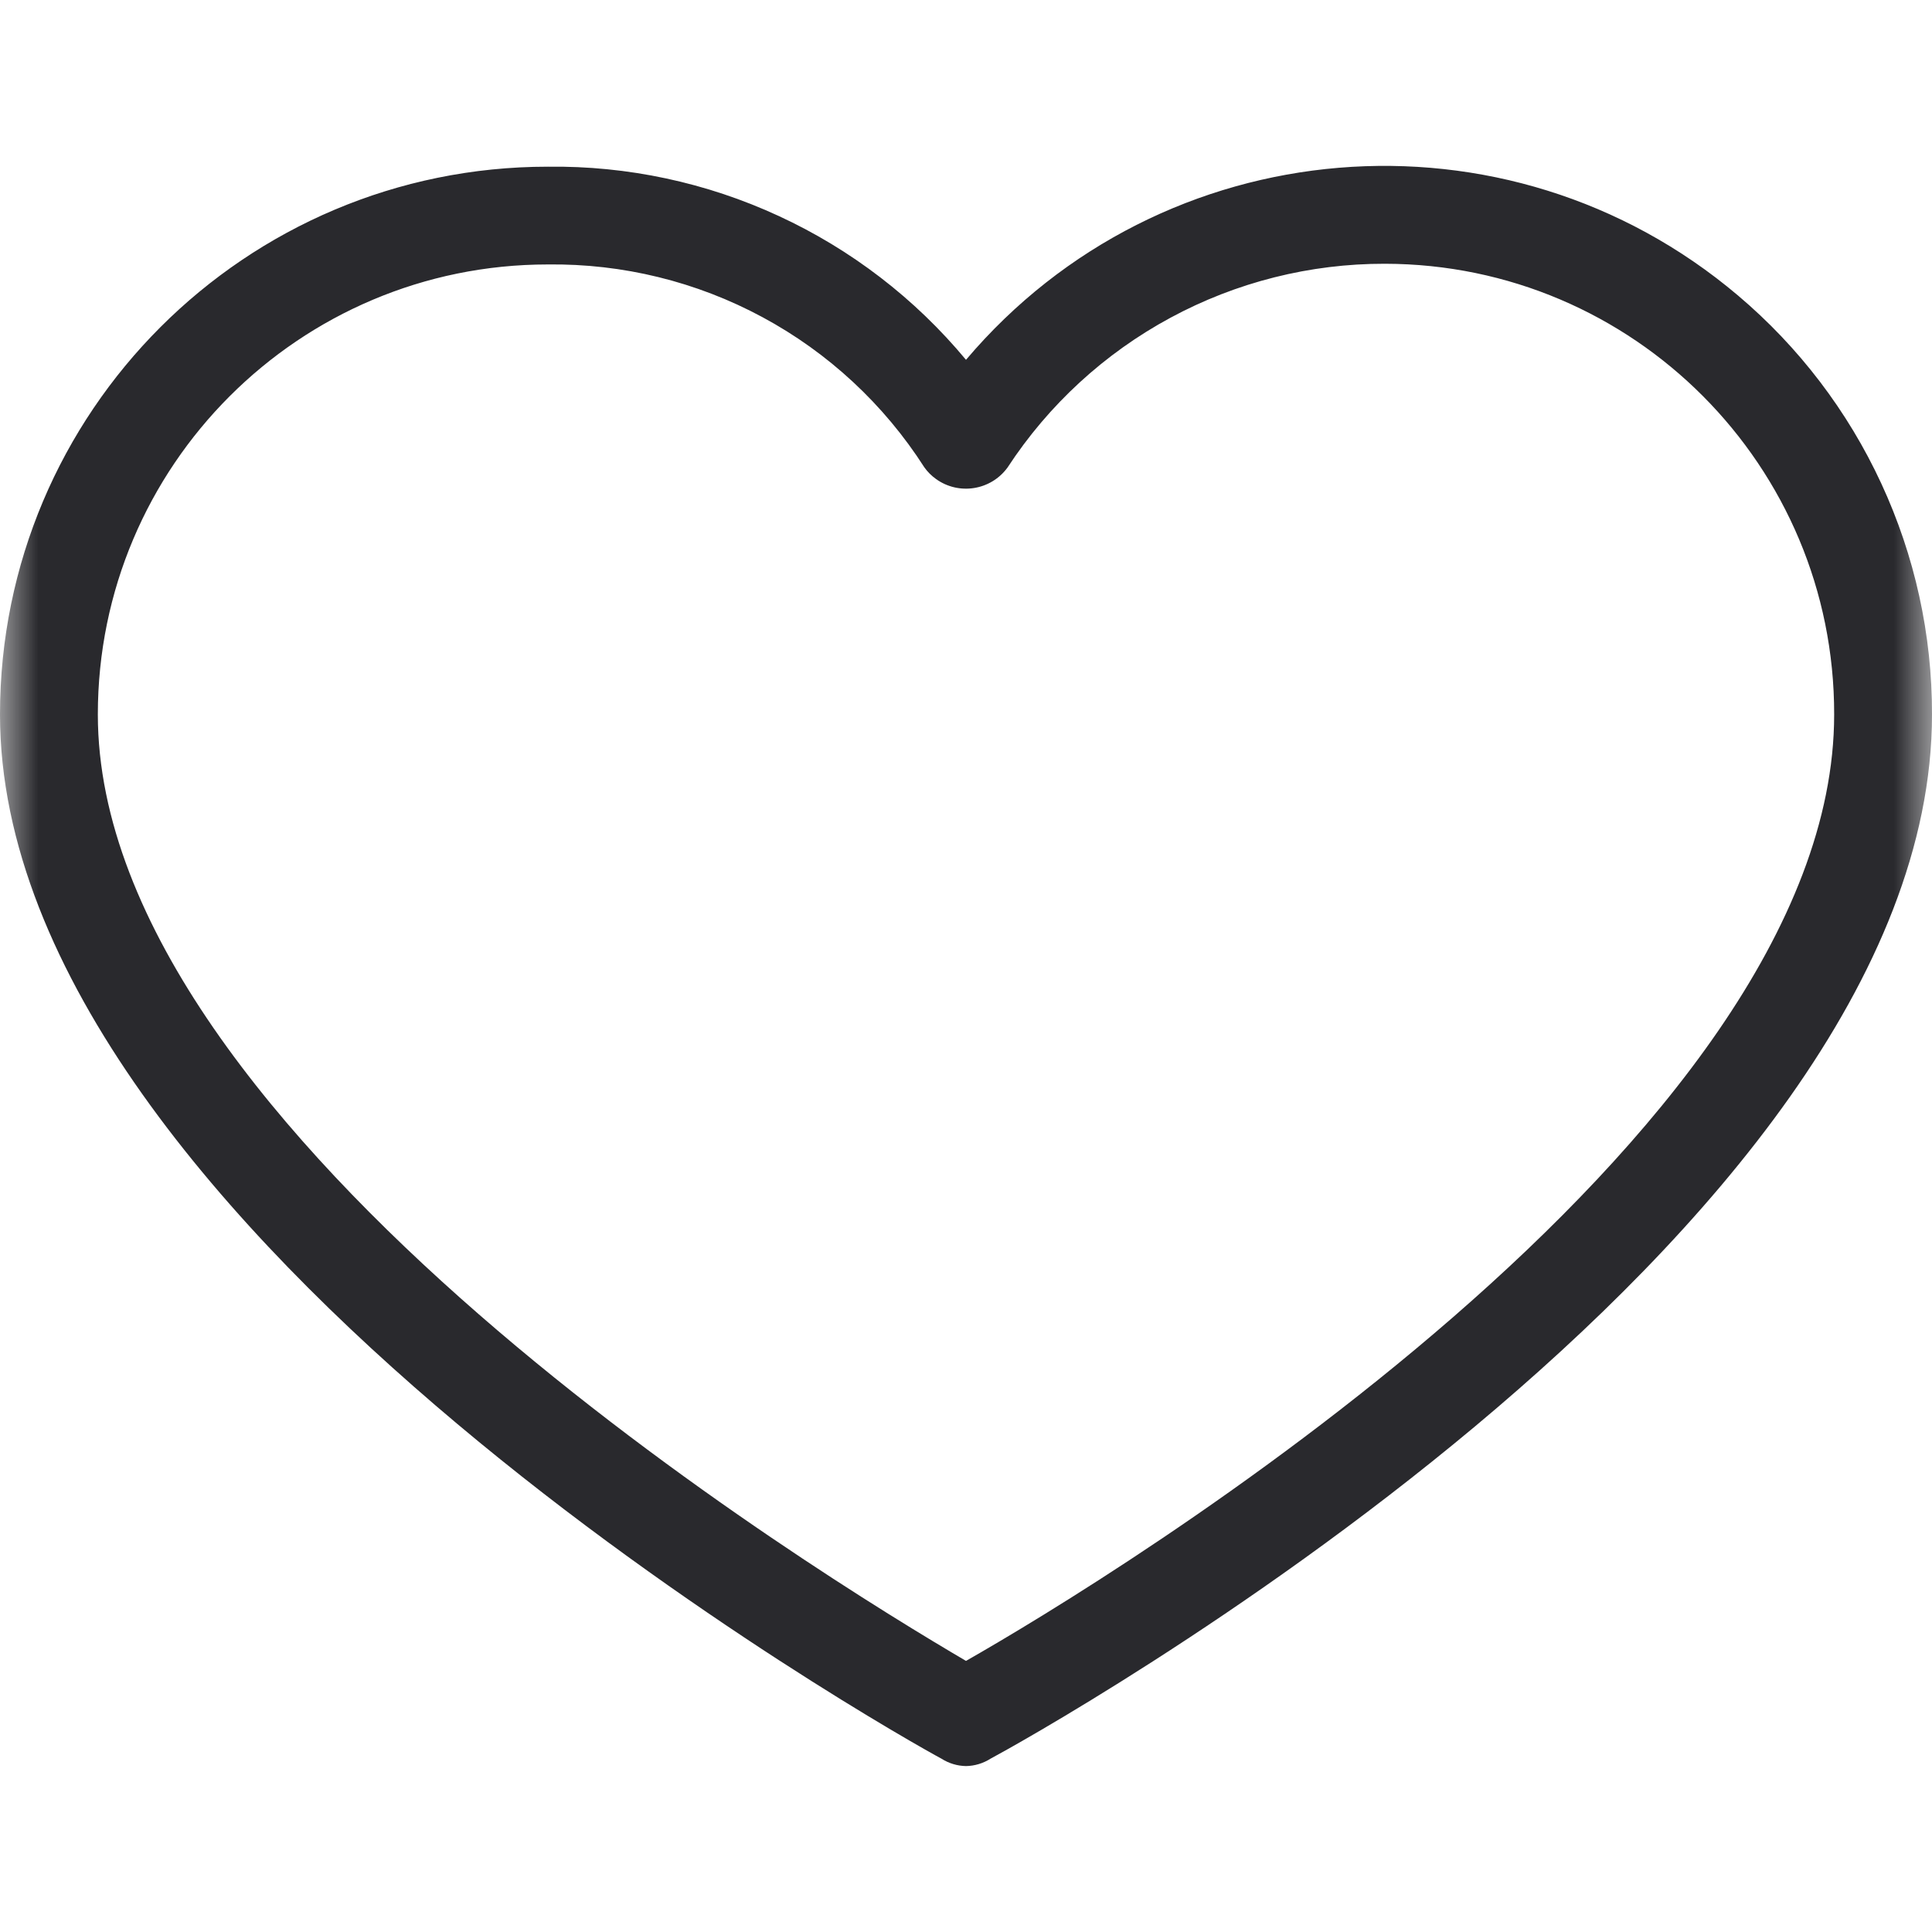 <svg width="25" height="25" viewBox="0 0 25 25" fill="none" xmlns="http://www.w3.org/2000/svg">
    <g clip-path="url(#clip0_13_2)">
        <mask id="mask0_13_2" style="mask-type:luminance" maskUnits="userSpaceOnUse" x="0" y="0" width="25" height="25">
            <path d="M25 0H0V25H25V0Z" fill="white"/>
        </mask>
        <g mask="url(#mask0_13_2)">
            <path d="M12.5 22.853C12.388 22.851 12.278 22.818 12.184 22.758C11.709 22.505 0 15.954 0 9.245C0 5.33 3.174 2.157 7.089 2.157C8.12 2.144 9.141 2.362 10.077 2.795C11.013 3.227 11.841 3.863 12.5 4.656C15.029 1.668 19.502 1.295 22.49 3.824C23.278 4.49 23.911 5.321 24.344 6.257C24.778 7.194 25.002 8.213 25 9.245C25 16.049 13.291 22.505 12.816 22.758C12.722 22.818 12.612 22.851 12.5 22.853ZM7.089 3.422C3.873 3.422 1.266 6.029 1.266 9.245C1.266 14.688 10.665 20.416 12.5 21.492C14.335 20.448 23.734 14.752 23.734 9.245C23.739 6.029 21.137 3.418 17.921 3.413C16.952 3.411 15.998 3.651 15.145 4.112C14.293 4.572 13.568 5.238 13.038 6.049C12.822 6.346 12.407 6.412 12.11 6.197C12.053 6.156 12.003 6.106 11.962 6.049C11.44 5.233 10.719 4.563 9.866 4.104C9.013 3.644 8.057 3.41 7.089 3.422Z" fill="#29292D"/>
        </g>
    </g>
    <defs>
        <clipPath id="clip0_13_2">
            <rect width="25" height="25" fill="white"/>
        </clipPath>
    </defs>
</svg>